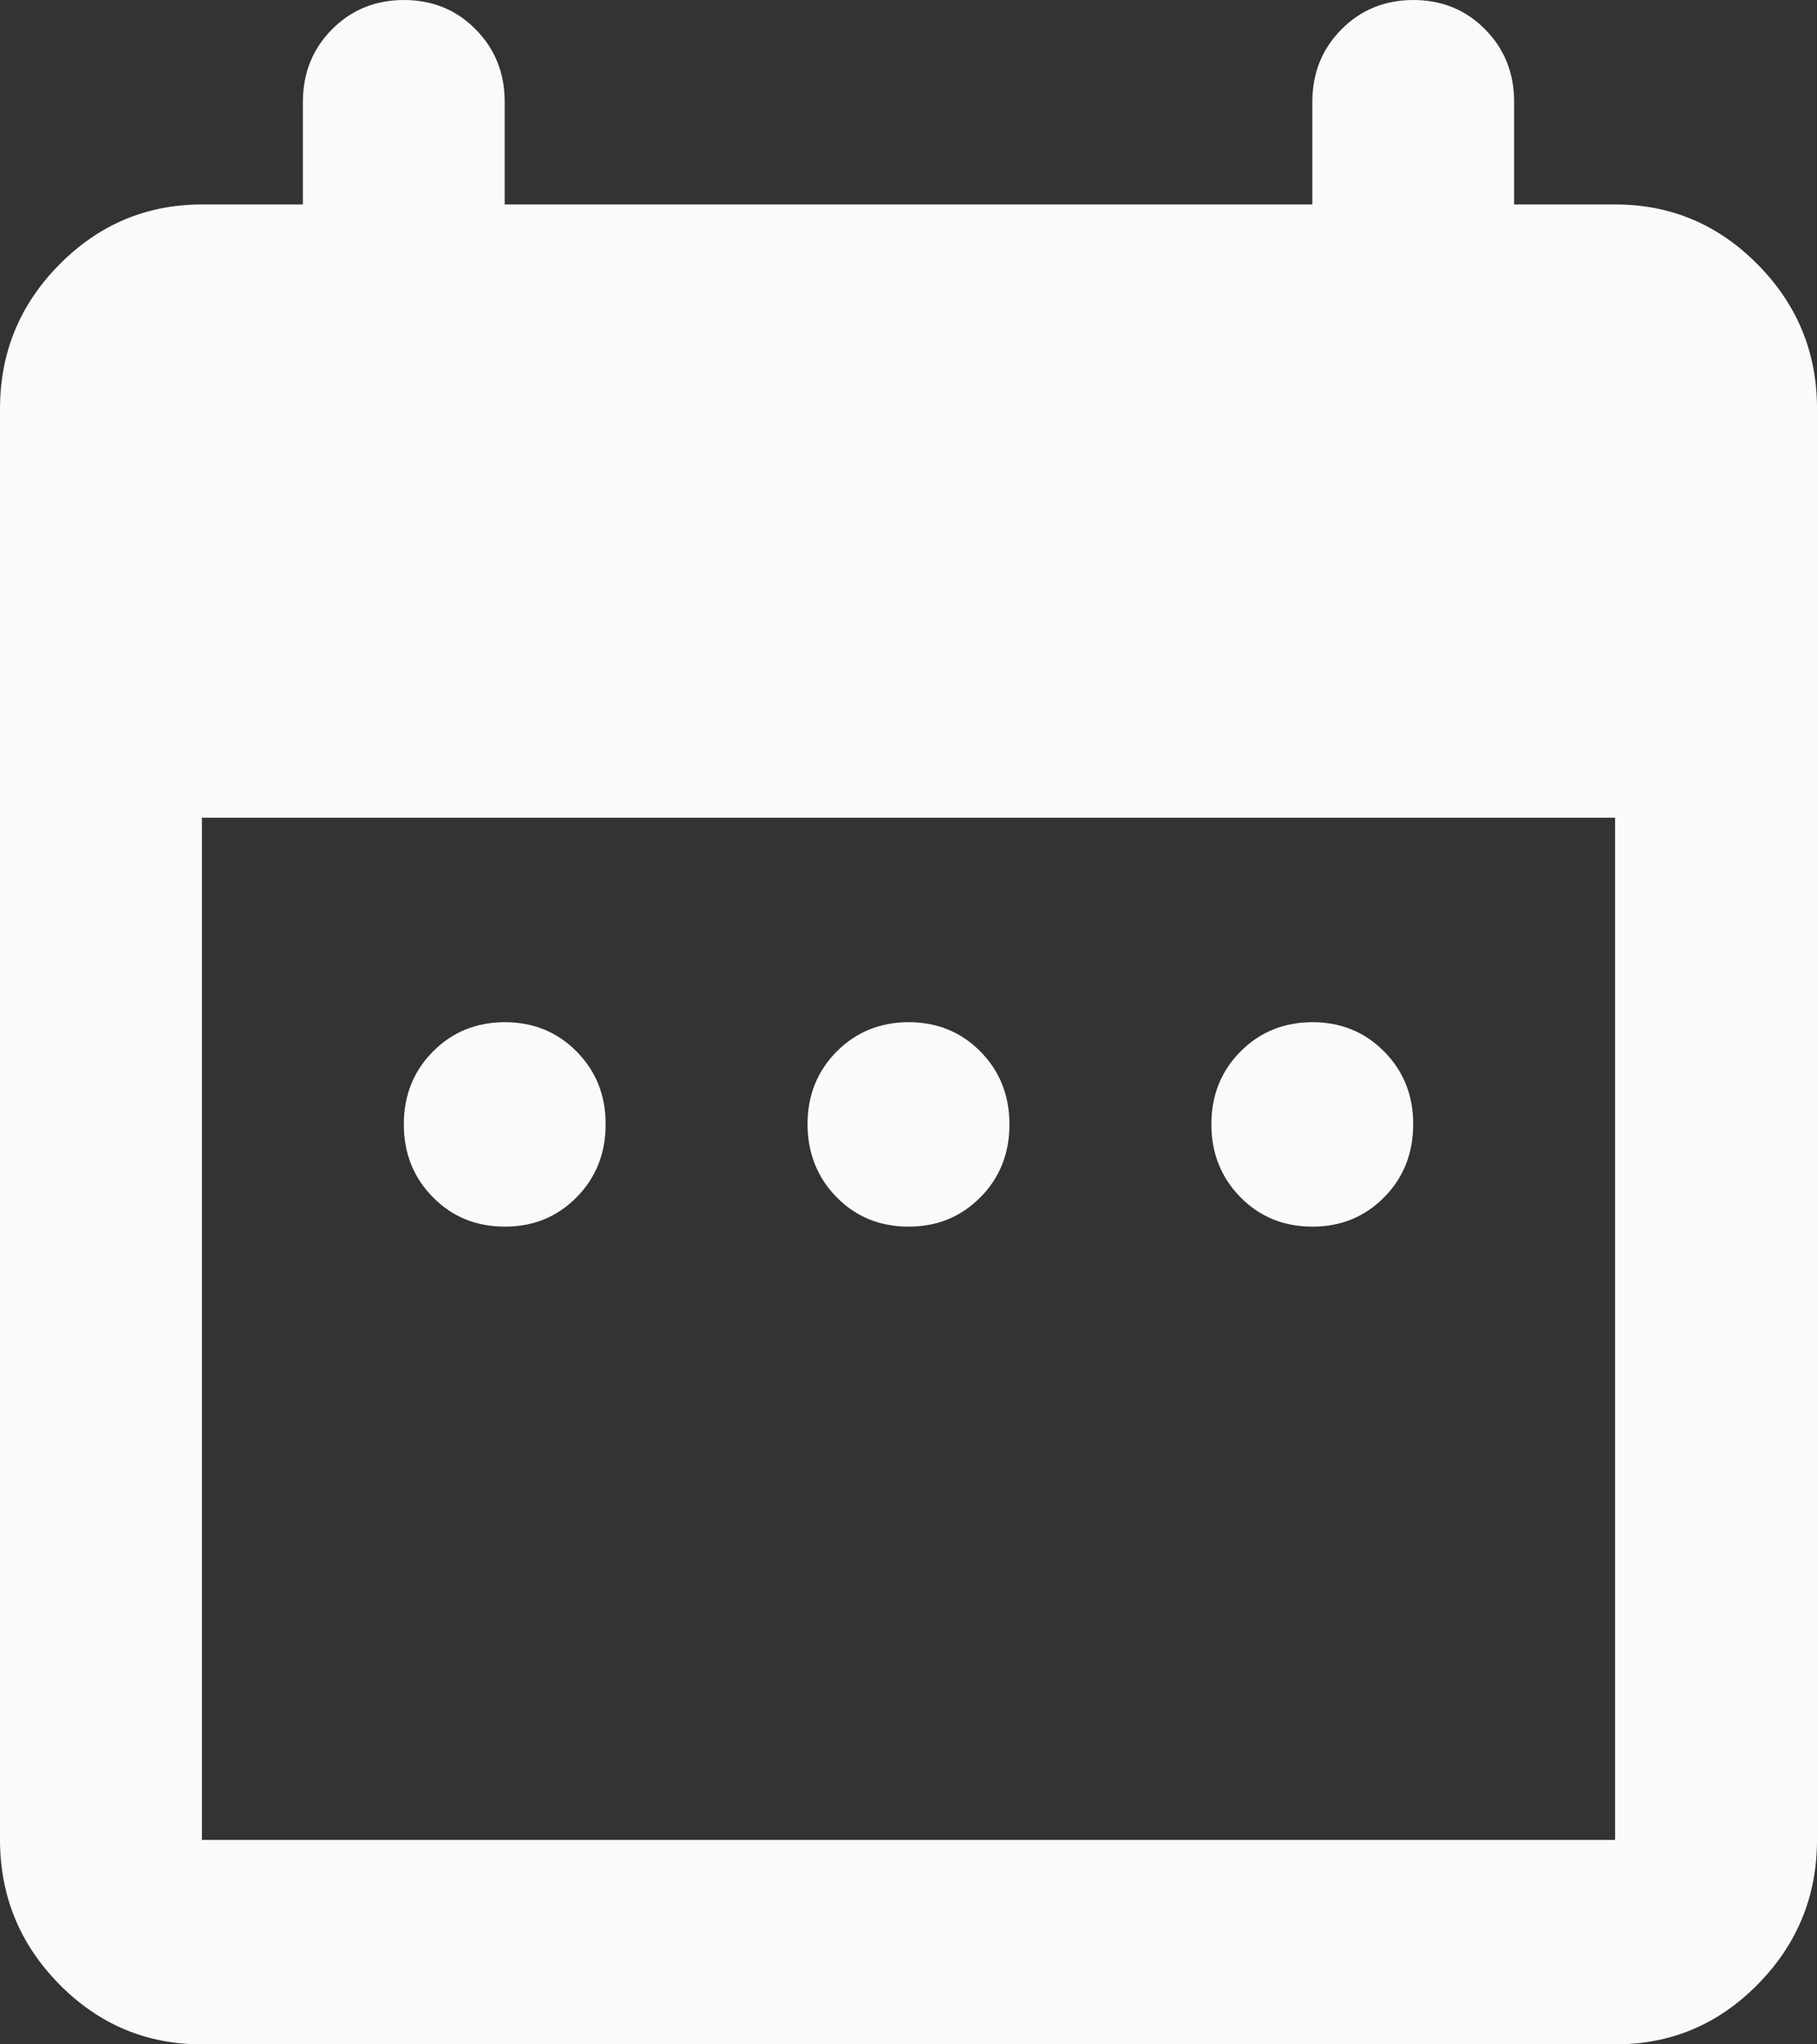<svg width="16" height="18" viewBox="0 0 16 18" fill="none" xmlns="http://www.w3.org/2000/svg">
<rect x="0" y="0" width="16" height="18" fill="#333333" stroke="none"/>
<path d="M4.444 10.8C4.193 10.8 3.982 10.714 3.812 10.541C3.641 10.368 3.556 10.154 3.556 9.9C3.556 9.645 3.641 9.431 3.812 9.259C3.982 9.087 4.193 9.001 4.444 9C4.696 9 4.908 9.086 5.078 9.259C5.249 9.432 5.334 9.646 5.333 9.9C5.333 10.155 5.248 10.369 5.077 10.542C4.907 10.714 4.696 10.801 4.444 10.8ZM8 10.8C7.748 10.8 7.537 10.714 7.367 10.541C7.197 10.368 7.112 10.154 7.111 9.9C7.111 9.645 7.196 9.431 7.367 9.259C7.538 9.087 7.749 9.001 8 9C8.252 9 8.463 9.086 8.634 9.259C8.804 9.432 8.889 9.646 8.889 9.9C8.889 10.155 8.804 10.369 8.633 10.542C8.462 10.714 8.251 10.801 8 10.8ZM11.556 10.8C11.304 10.8 11.093 10.714 10.923 10.541C10.753 10.368 10.667 10.154 10.667 9.9C10.667 9.645 10.752 9.431 10.923 9.259C11.093 9.087 11.304 9.001 11.556 9C11.807 9 12.019 9.086 12.189 9.259C12.36 9.432 12.445 9.646 12.444 9.9C12.444 10.155 12.359 10.369 12.188 10.542C12.018 10.714 11.807 10.801 11.556 10.8ZM1.778 18C1.289 18 0.871 17.824 0.523 17.472C0.175 17.119 0.001 16.696 0 16.2V3.6C0 3.105 0.174 2.681 0.523 2.329C0.871 1.977 1.289 1.801 1.778 1.8H2.667V0.9C2.667 0.645 2.752 0.431 2.923 0.259C3.093 0.087 3.304 0.001 3.556 0C3.807 0 4.019 0.086 4.189 0.259C4.36 0.432 4.445 0.646 4.444 0.9V1.8H11.556V0.9C11.556 0.645 11.641 0.431 11.812 0.259C11.982 0.087 12.193 0.001 12.444 0C12.696 0 12.908 0.086 13.078 0.259C13.249 0.432 13.334 0.646 13.333 0.9V1.8H14.222C14.711 1.8 15.13 1.976 15.478 2.329C15.827 2.682 16.001 3.106 16 3.6V16.2C16 16.695 15.826 17.119 15.478 17.472C15.13 17.825 14.712 18.001 14.222 18H1.778ZM1.778 16.2H14.222V7.2H1.778V16.2Z" fill="#FAFAFA"/>
</svg>
